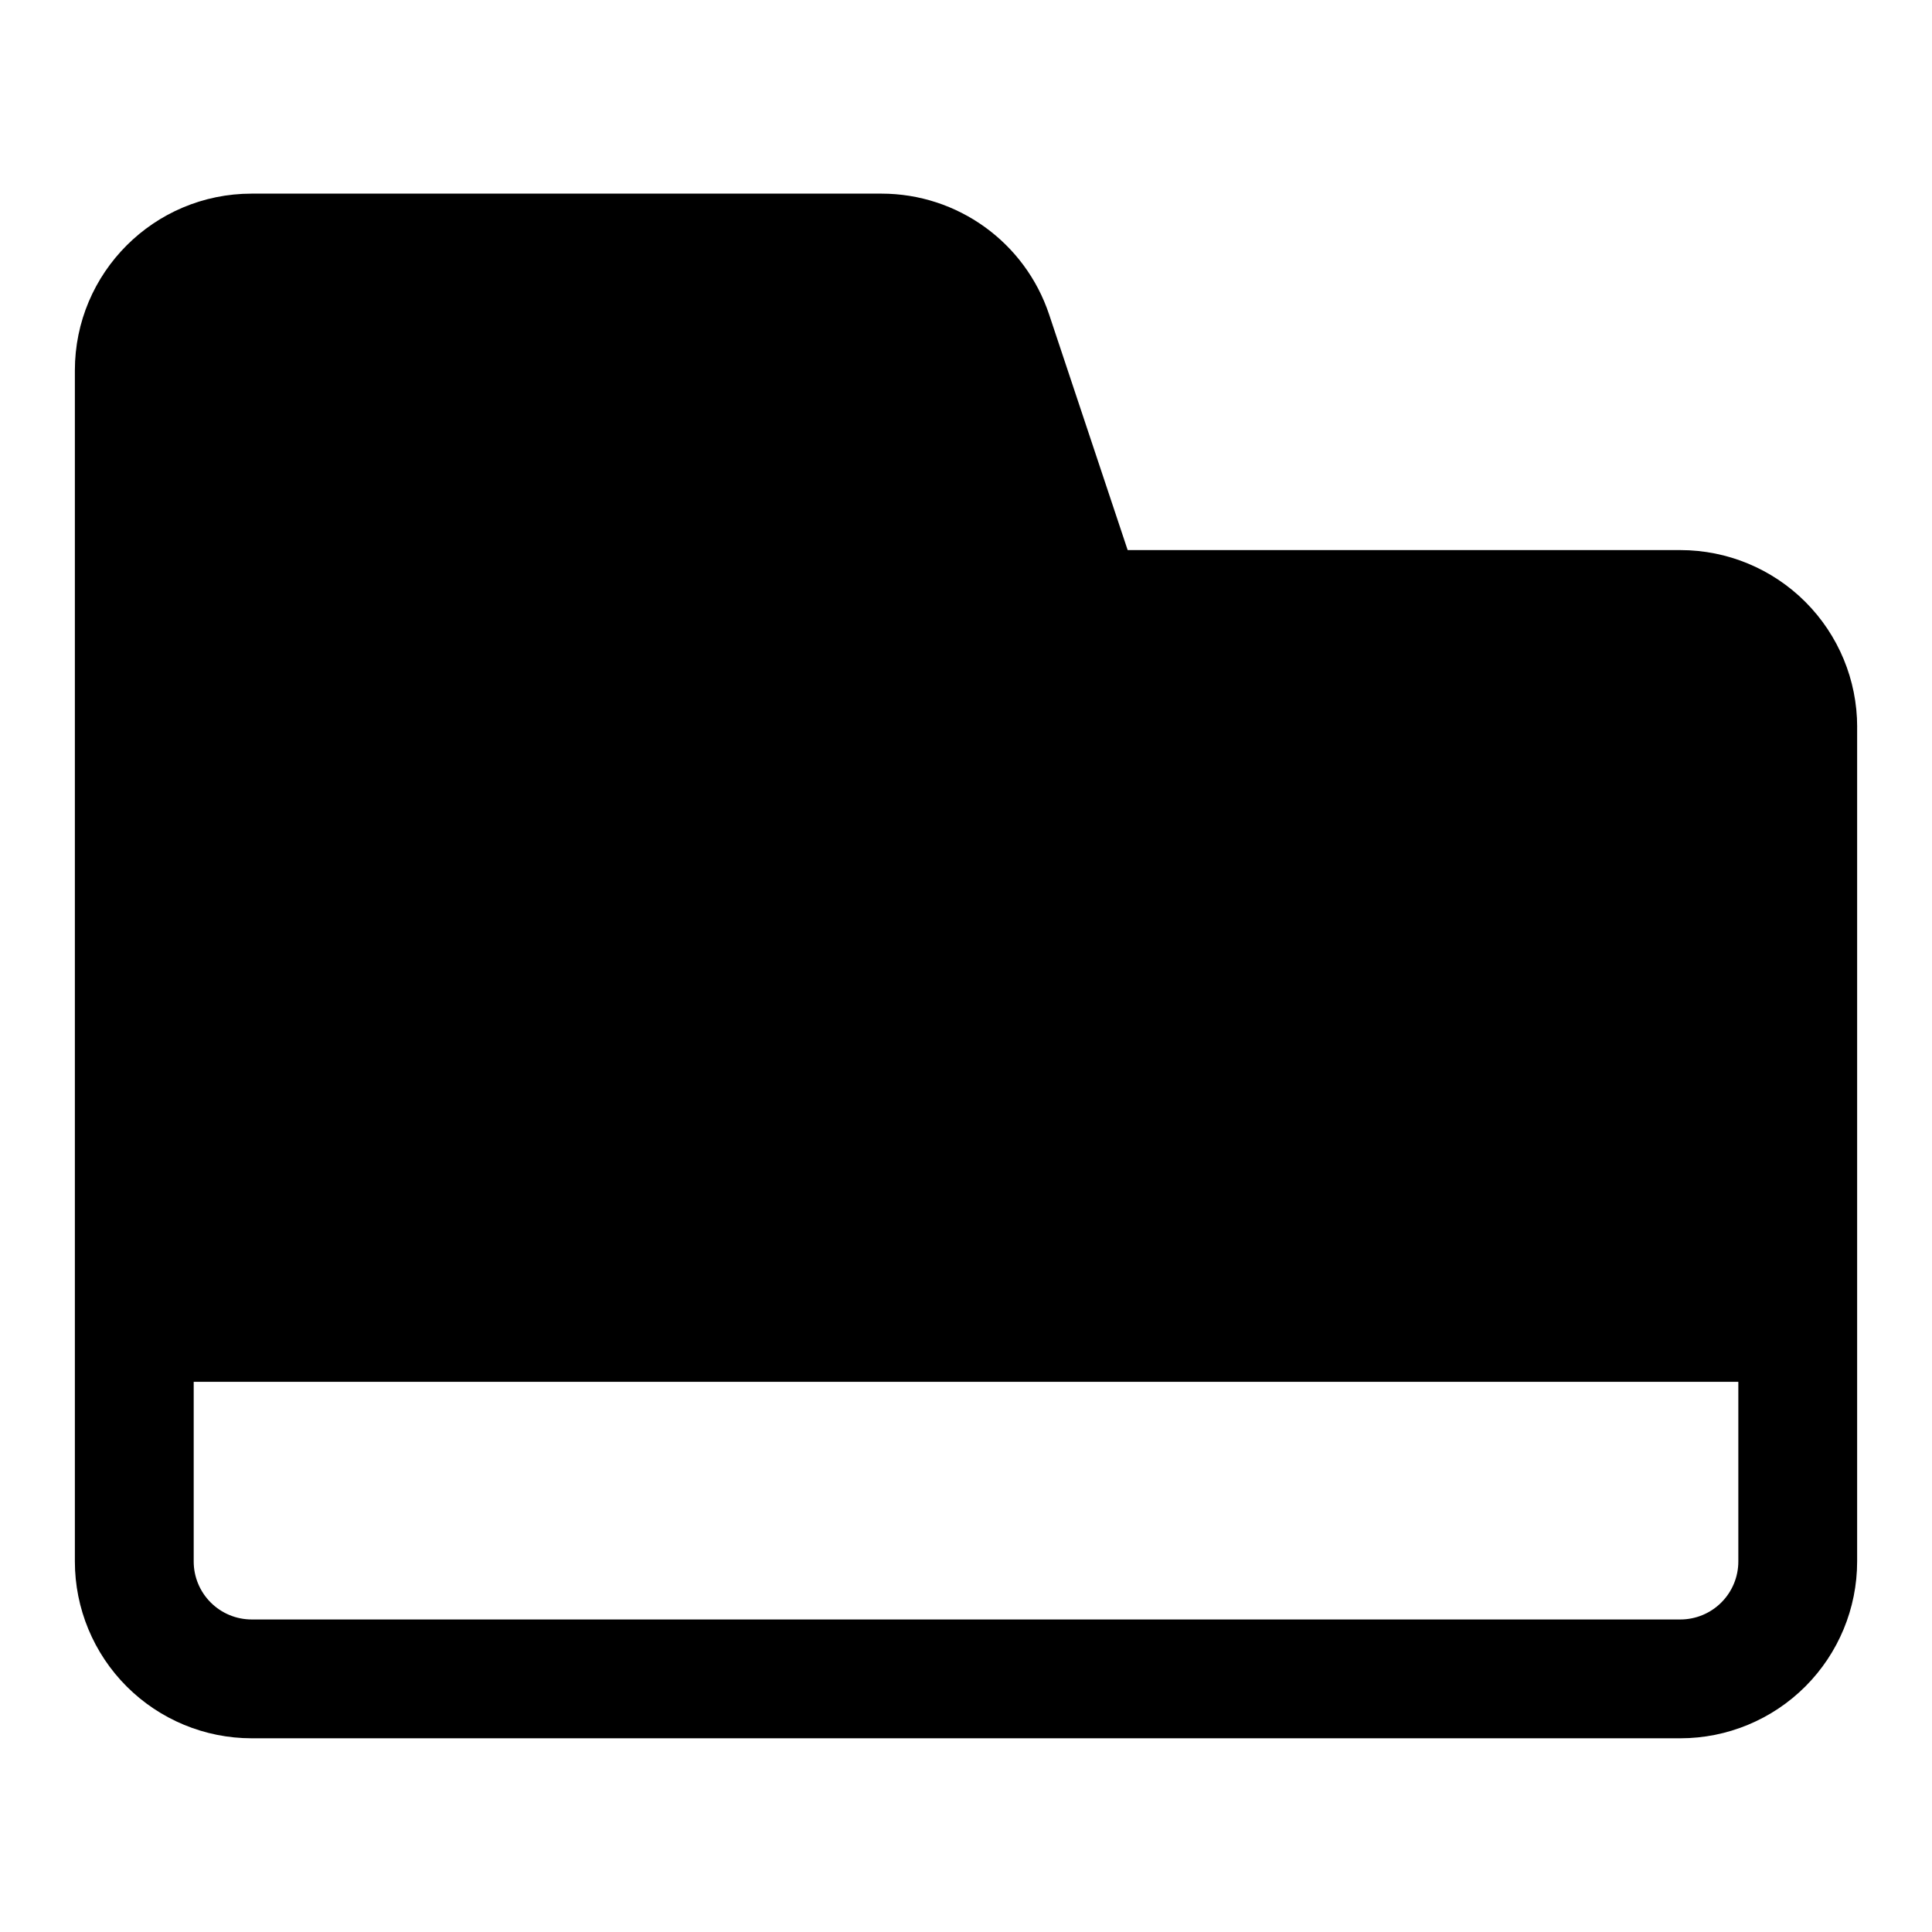 <?xml version="1.0" encoding="UTF-8"?>
<!-- Uploaded to: ICON Repo, www.iconrepo.com, Generator: ICON Repo Mixer Tools -->
<svg fill="#000000" width="800px" height="800px" version="1.1" viewBox="144 144 512 512" xmlns="http://www.w3.org/2000/svg">
 <path d="m636.16 336.64v221.17c0 12.422-4.945 24.34-13.73 33.125-8.785 8.785-20.703 13.73-33.125 13.73h-378.61c-12.422 0-24.34-4.945-33.125-13.73s-13.73-20.703-13.73-33.125v-315.64c0-25.883 20.973-46.855 46.855-46.855h166.89c20.168 0 38.07 12.91 44.445 32.039l20.812 62.426h146.47c12.422 0 24.34 4.945 33.125 13.73 8.785 8.785 13.73 20.703 13.73 33.125zm-31.488 173.56h-409.34v47.609c0 4.078 1.621 7.981 4.504 10.863 2.883 2.883 6.785 4.504 10.863 4.504h378.61c4.078 0 7.981-1.621 10.863-4.504 2.883-2.883 4.504-6.785 4.504-10.863v-47.609z" fill-rule="evenodd"/>
</svg>